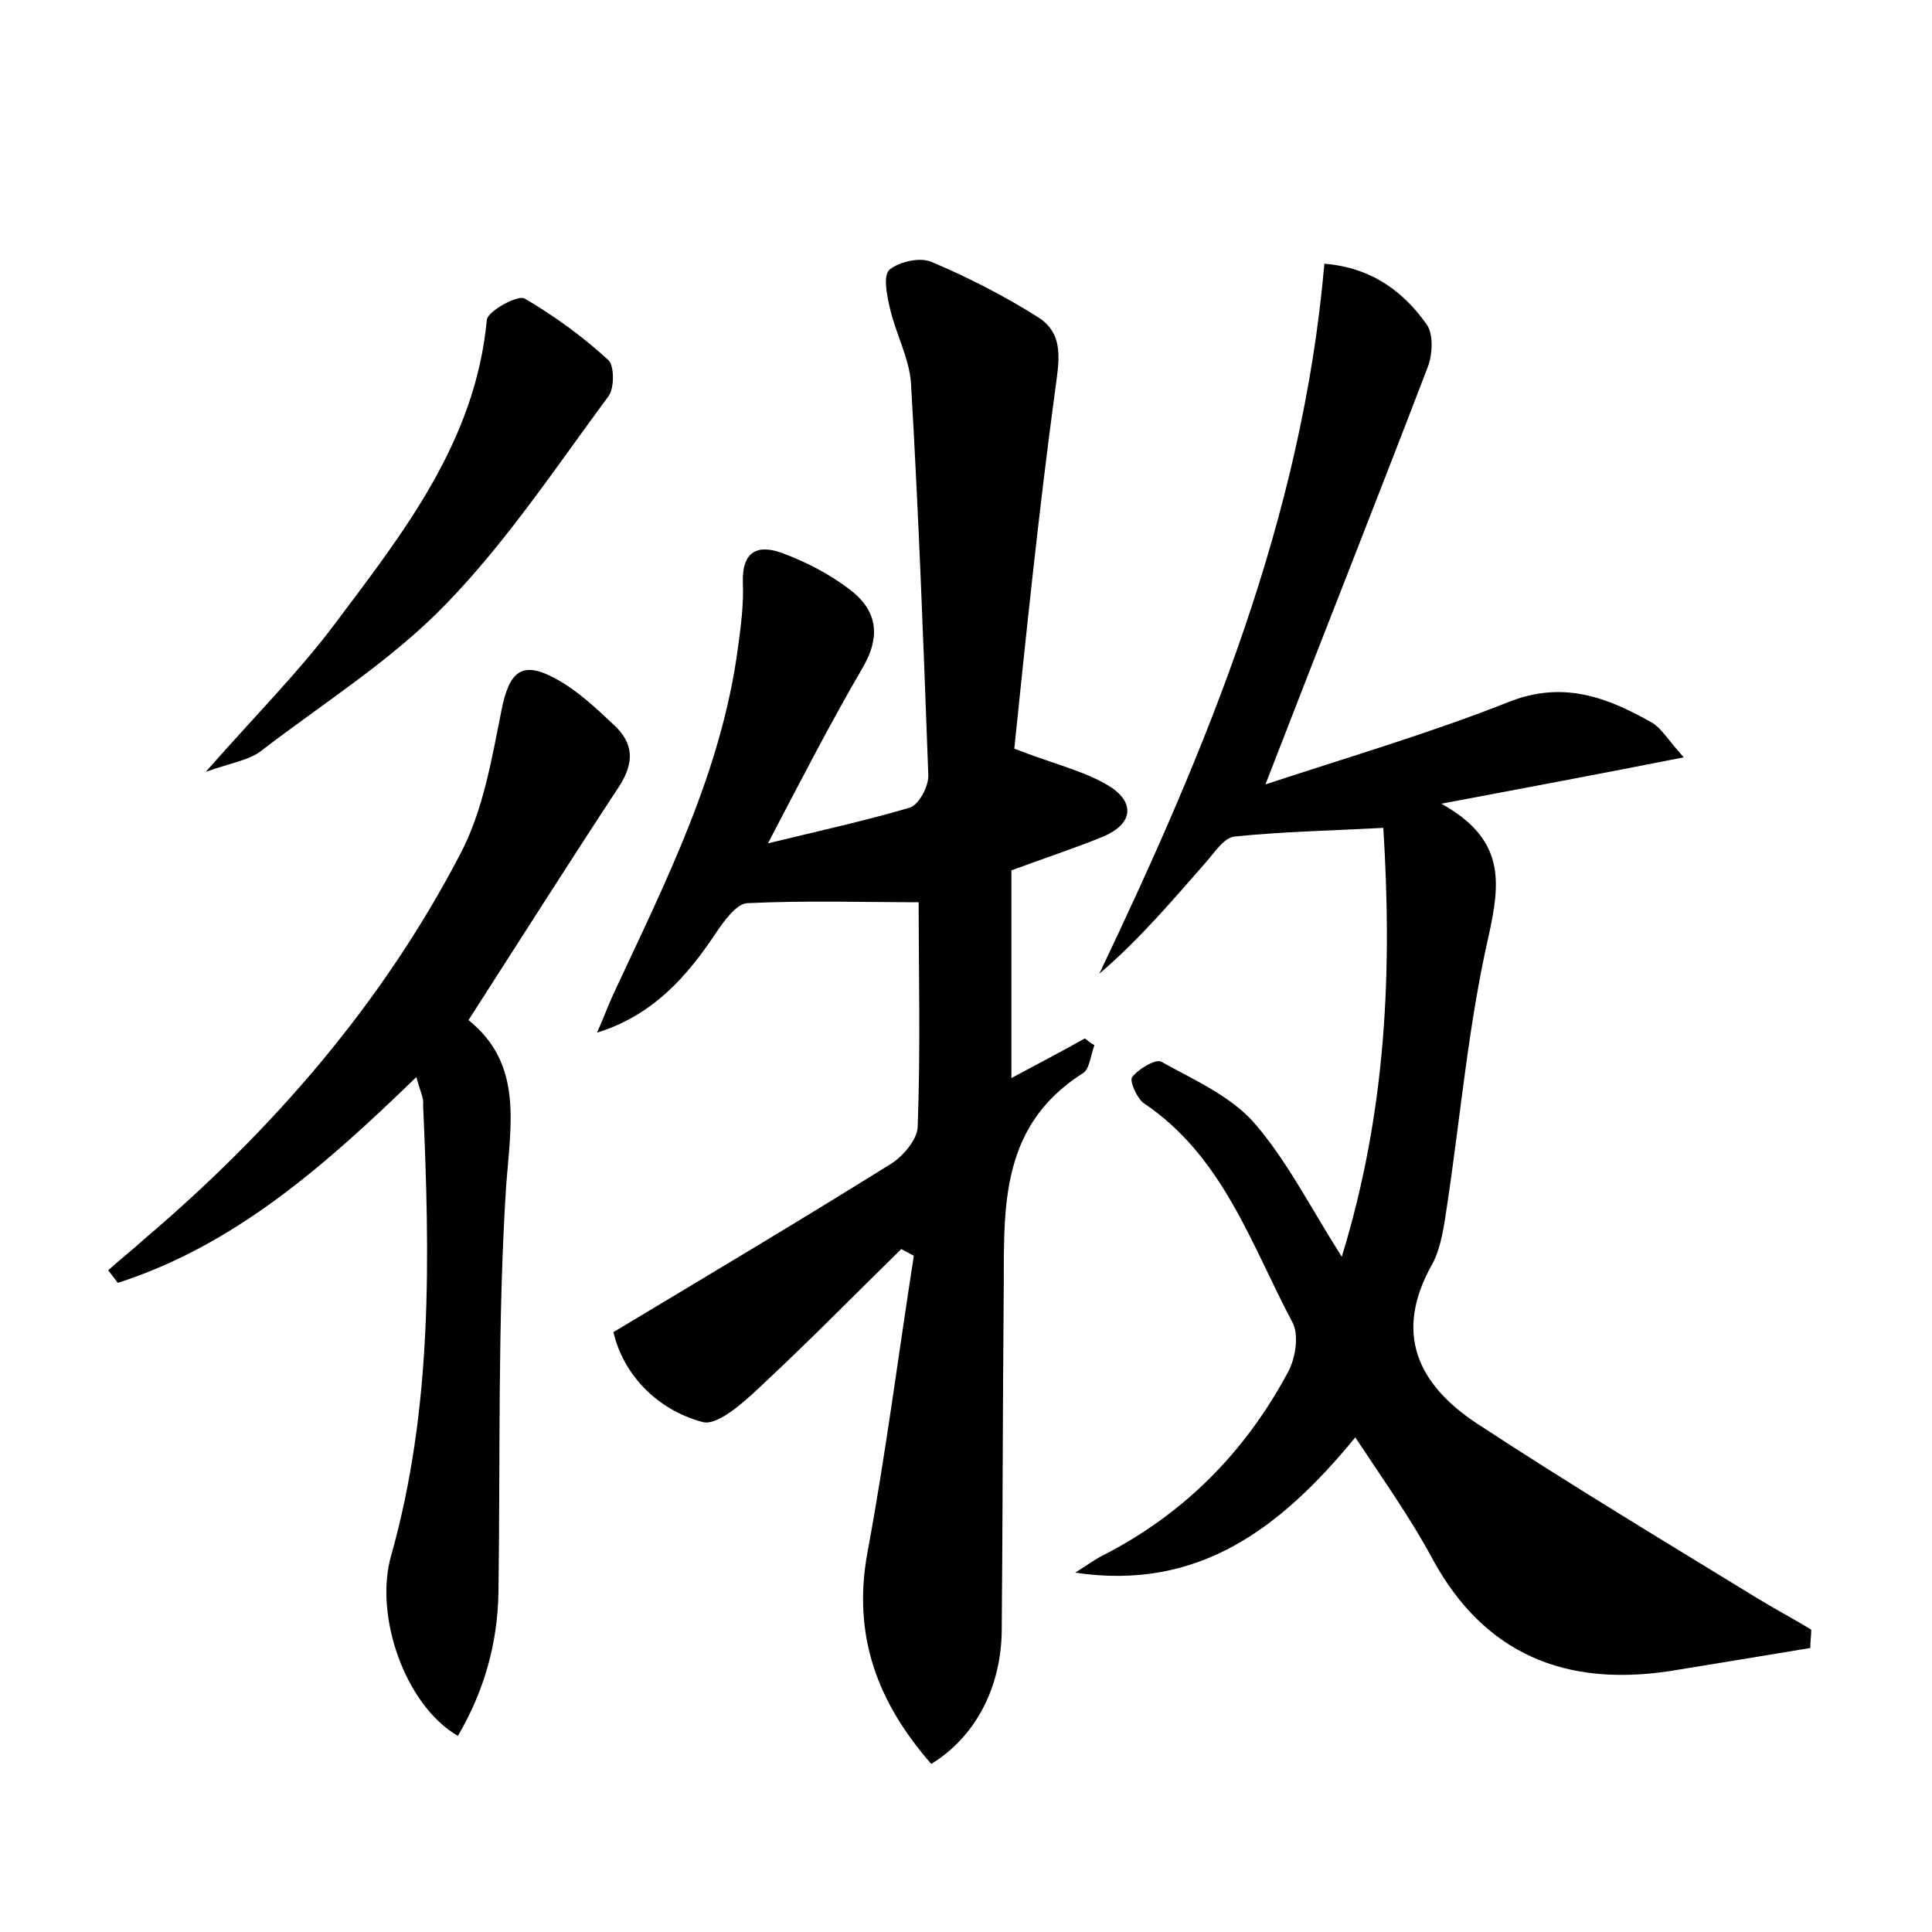 <?xml version="1.0" encoding="utf-8"?>
<!-- Generator: Adobe Illustrator 22.0.0, SVG Export Plug-In . SVG Version: 6.00 Build 0)  -->
<svg version="1.1" id="图层_1" xmlns="http://www.w3.org/2000/svg" xmlns:xlink="http://www.w3.org/1999/xlink" x="0px" y="0px"
	 viewBox="0 0 200 200" style="enable-background:new 0 0 200 200;" xml:space="preserve">
<style type="text/css">
	.st0{fill:#FFFFFF;}
</style>
<g>
	
	<path d="M105,77.5c4.1,1.6,7.2,2.3,9.7,3.8c2.7,1.6,2.8,3.9-0.5,5.3c-2.9,1.2-6,2.2-9.5,3.5c0,6.9,0,14,0,21.5
		c2.6-1.4,5.1-2.7,7.6-4.1c0.3,0.2,0.6,0.5,1,0.7c-0.4,1-0.5,2.5-1.2,2.9c-9,5.7-8.1,14.7-8.2,23.4c-0.1,11.4-0.1,22.7-0.2,34.1
		c0,6-2.7,11.2-7.3,14c-5.5-6.3-8.2-13.2-6.6-21.9c1.9-10.2,3.2-20.5,4.8-30.7c-0.4-0.2-0.9-0.5-1.3-0.7c-4.6,4.5-9.1,9.1-13.8,13.5
		c-2,1.9-5.1,4.9-6.8,4.4c-4.8-1.3-8.2-5-9.2-9.3c10-6,19.4-11.6,28.7-17.4c1.3-0.8,2.8-2.6,2.8-3.9c0.3-7.9,0.1-15.9,0.1-23.2
		c-5.5,0-11.7-0.2-17.8,0.1c-1.1,0.1-2.4,1.9-3.2,3.1c-3,4.5-6.5,8.5-12.3,10.3c0.6-1.3,1.1-2.7,1.7-4c5.4-11.6,11.2-23,12.9-35.9
		c0.3-2.2,0.6-4.5,0.5-6.7c-0.1-3.3,1.6-4,4.2-3c2.4,0.9,4.7,2.1,6.7,3.6c3,2.2,3.5,4.9,1.4,8.4c-3.2,5.5-6.1,11.1-9.7,18
		c5.8-1.4,10.3-2.4,14.7-3.7c0.9-0.3,1.9-2.1,1.9-3.3c-0.5-13.6-1-27.1-1.8-40.7c-0.2-2.6-1.6-5.1-2.2-7.8c-0.3-1.3-0.7-3.3,0-3.9
		c1-0.8,3.1-1.3,4.3-0.8c3.8,1.6,7.5,3.5,11,5.7c2.9,1.8,2.2,4.7,1.8,7.8C107.5,53.2,106.2,65.9,105,77.5z"/>
	<path d="M140.3,148.8c-7.8,9.5-16.3,15.9-29,14c1-0.6,1.9-1.3,2.9-1.8c8.4-4.3,14.7-10.7,19.1-18.9c0.8-1.4,1.2-3.9,0.5-5.2
		c-4.3-8.1-7.2-17.2-15.4-22.7c-0.7-0.5-1.5-2.3-1.2-2.7c0.6-0.8,2.4-1.9,3-1.6c3.4,1.9,7.1,3.5,9.6,6.3c3.4,3.9,5.8,8.7,9.1,13.9
		c4.7-15.3,5.2-29.9,4.3-44.4c-5.7,0.3-10.6,0.4-15.4,0.9c-1.1,0.1-2.1,1.7-3,2.7c-3.5,4-6.9,8-11,11.5c11.2-23.5,21-47.1,23.3-73.5
		c4.9,0.4,8.2,2.9,10.6,6.3c0.7,1,0.6,3.1,0.1,4.4c-5.4,14.1-11,28.2-16.8,43.2c8.5-2.8,17-5.3,25.1-8.5c5.7-2.3,10.3-0.5,14.9,2.1
		c1,0.6,1.6,1.7,3.3,3.6c-8.6,1.7-16.1,3.1-25.1,4.8c6.7,3.7,6.1,8.2,4.9,13.7c-2.1,9.2-2.9,18.6-4.3,27.9c-0.3,2-0.6,4.3-1.5,6
		c-4.1,7.2-1.5,12.5,4.5,16.5c9.6,6.3,19.4,12.2,29.2,18.2c1.8,1.1,3.7,2.1,5.5,3.2c0,0.6-0.1,1.3-0.1,1.9
		c-4.8,0.8-9.7,1.6-14.6,2.4c-10.7,1.6-19.1-1.7-24.5-11.6C146,157.1,143.2,153.2,140.3,148.8z"/>
	<path d="M43.1,111.5c-9.5,9.2-18.8,17.4-30.9,21.3c-0.3-0.4-0.7-0.9-1-1.3c1.2-1.1,2.5-2.1,3.7-3.2C28.2,117,39.5,104,47.6,88.5
		c2.4-4.5,3.3-9.9,4.3-14.9c0.8-4.1,2.1-5.3,5.7-3.3c2.2,1.2,4.1,3,5.9,4.7c2.1,1.9,2.2,3.9,0.6,6.4c-5.2,7.9-10.2,15.8-15.6,24.2
		c5.6,4.5,4.4,10.6,3.9,17.1c-0.9,14-0.6,28.1-0.8,42.2c-0.1,5.3-1.5,10.2-4.2,14.8c-5.5-3.2-8.7-12.5-6.9-18.7
		c4.3-15.3,4-30.9,3.3-46.6C43.9,113.7,43.5,113,43.1,111.5z"/>
	<path d="M21.3,79.9c5.1-5.8,9.5-10.2,13.2-15.1c7.2-9.6,14.7-19,15.9-31.7c0.1-0.9,3.2-2.6,3.9-2.2c3.1,1.8,6.1,4,8.7,6.4
		c0.6,0.6,0.6,2.9,0,3.7c-5.4,7.3-10.5,15-16.8,21.5c-5.6,5.8-12.6,10.2-19,15.1C25.9,78.7,24.1,78.9,21.3,79.9z"/>
</g>
</svg>
